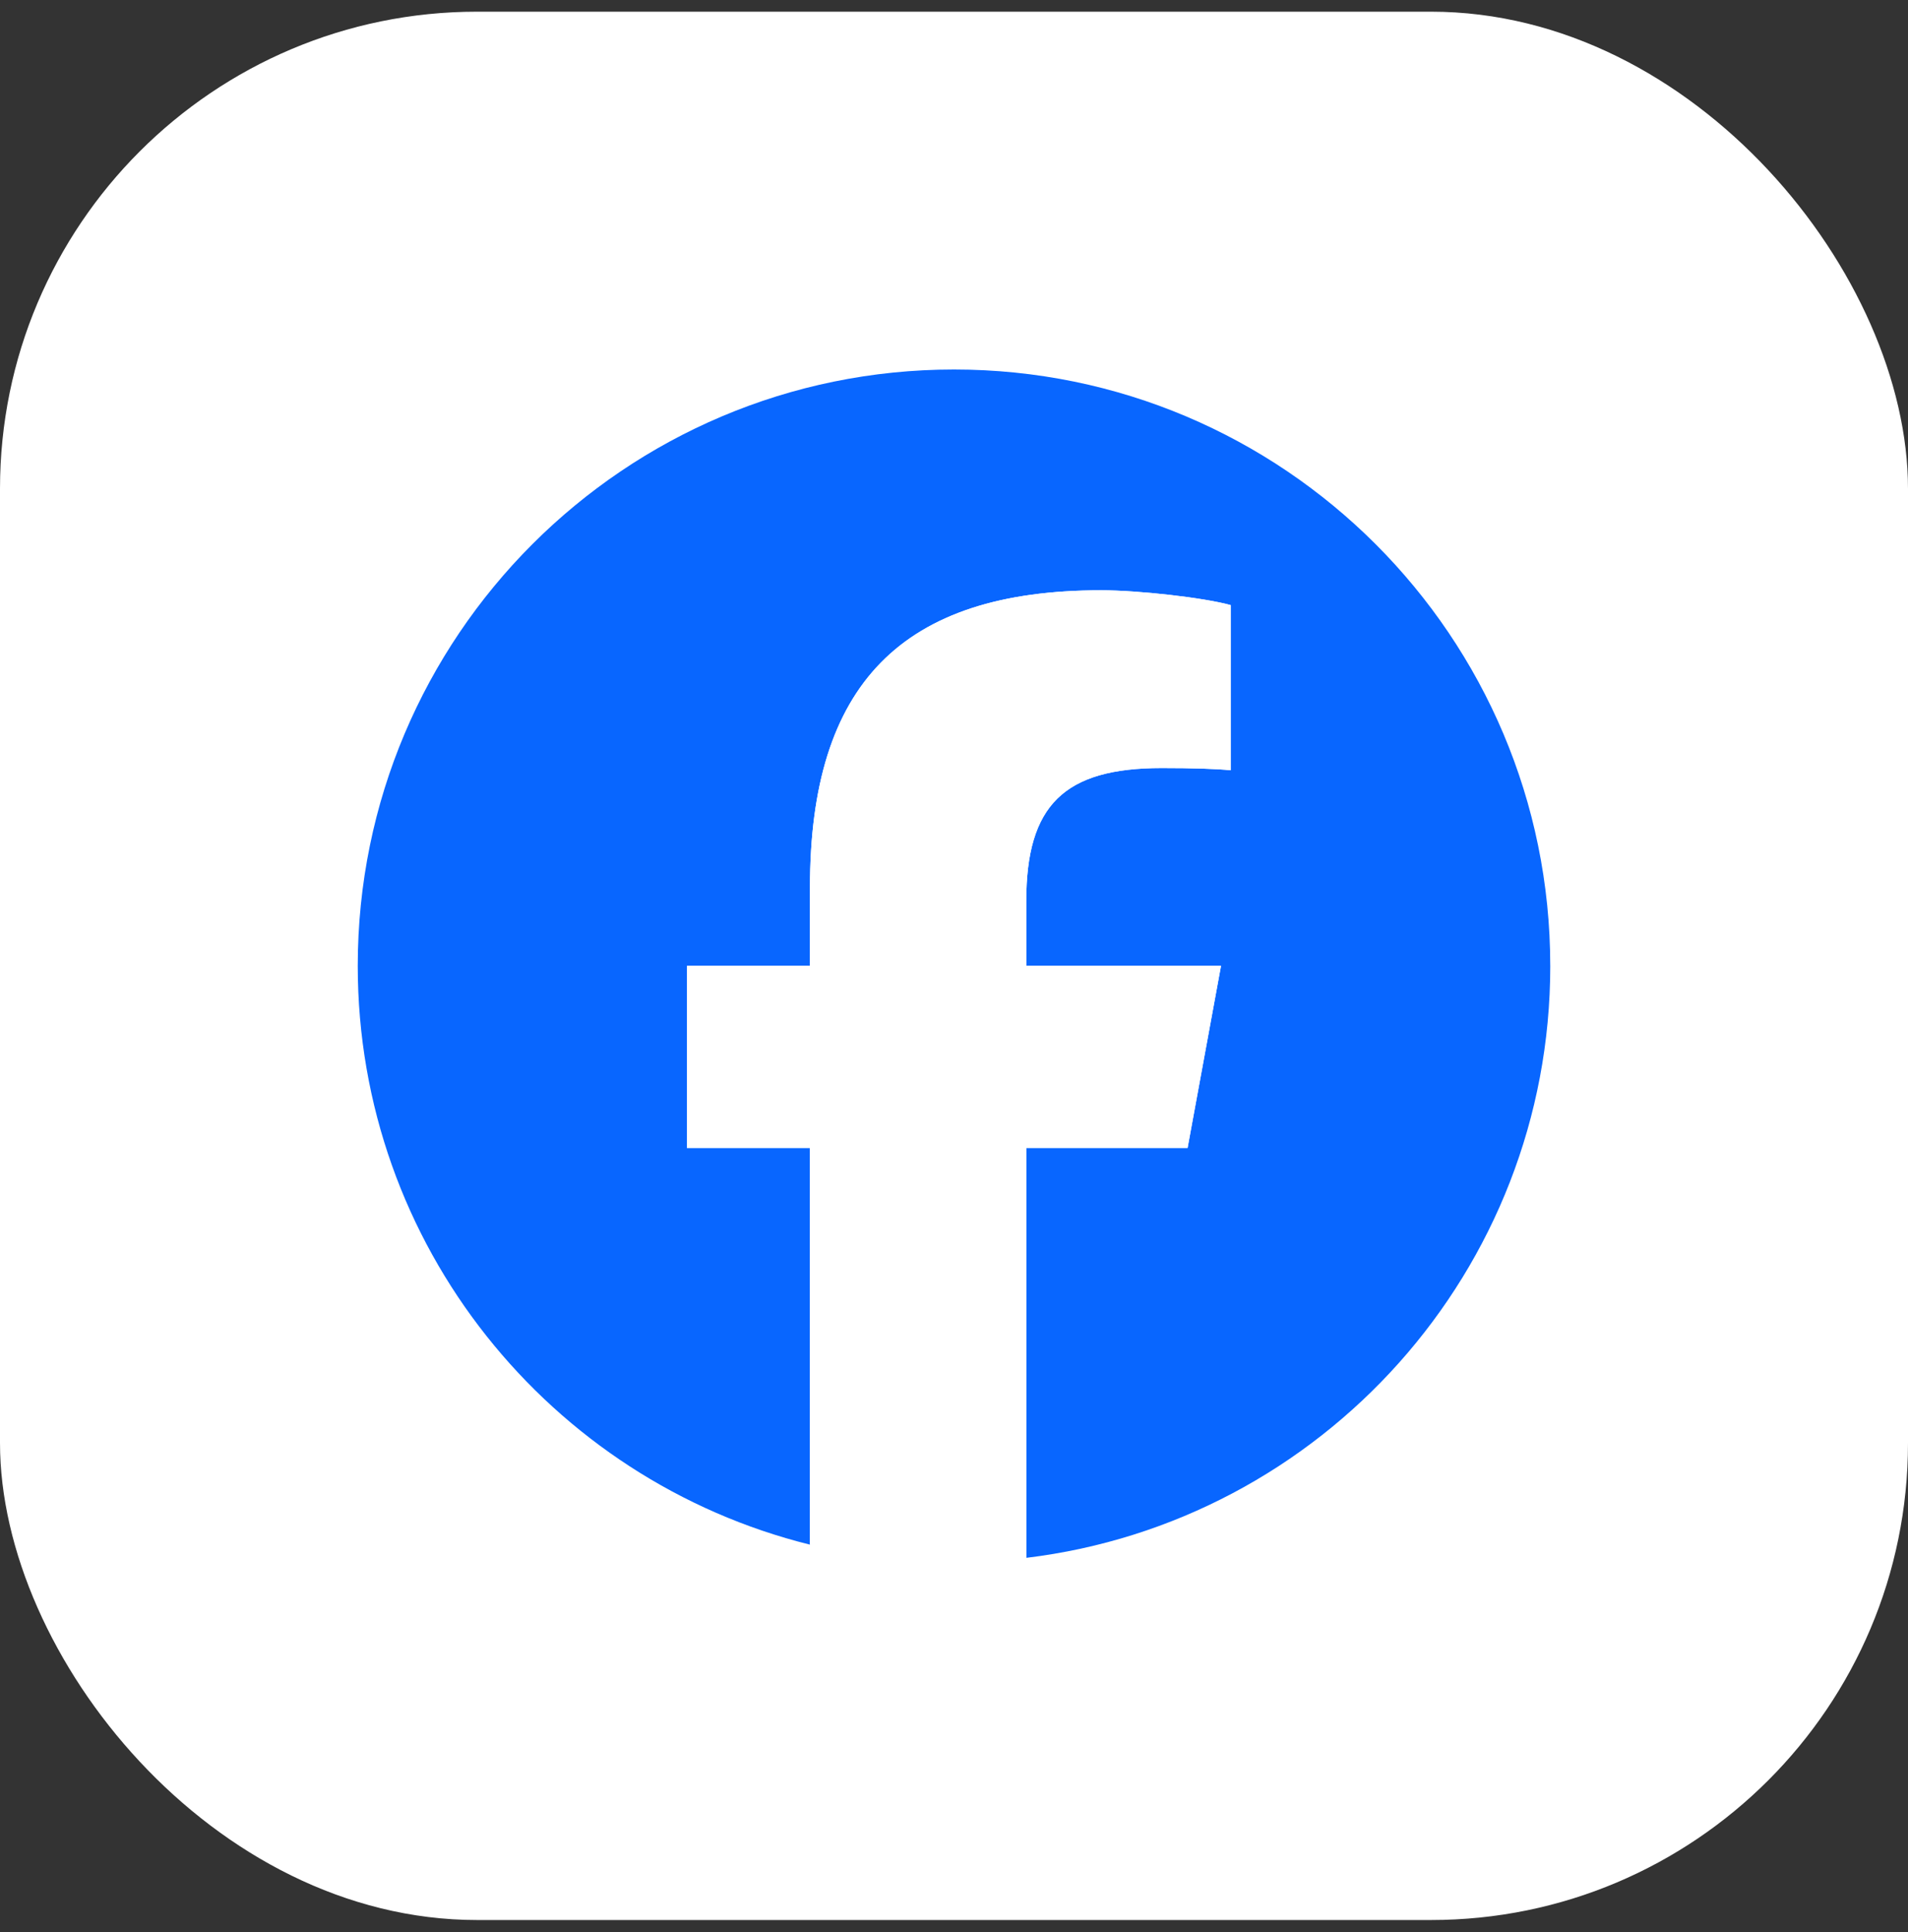 <svg xmlns="http://www.w3.org/2000/svg" width="80" height="81" viewBox="0 0 80 81" fill="none"><rect x="0" y="0" width="80" height="81" fill="#333333" stroke="none"/><rect y="0.49" width="80" height="80" rx="20" fill="white"></rect><g clip-path="url(#clip0_45_1029)"><path d="M65 40.49C65 26.683 53.807 15.49 40 15.49C26.193 15.49 15 26.683 15 40.49C15 52.214 23.072 62.052 33.961 64.754V48.13H28.806V40.49H33.961V37.198C33.961 28.689 37.812 24.745 46.166 24.745C47.75 24.745 50.483 25.056 51.601 25.366V32.291C51.011 32.229 49.986 32.198 48.713 32.198C44.614 32.198 43.03 33.751 43.03 37.788V40.49H51.196L49.793 48.13H43.03V65.307C55.409 63.812 65.001 53.272 65.001 40.49H65Z" fill="#0866FF"></path><path d="M49.792 48.13L51.195 40.49H43.029V37.788C43.029 33.751 44.613 32.198 48.712 32.198C49.985 32.198 51.01 32.229 51.6 32.291V25.366C50.482 25.055 47.749 24.745 46.165 24.745C37.811 24.745 33.96 28.689 33.96 37.198V40.49H28.805V48.13H33.96V64.754C35.894 65.234 37.917 65.49 39.999 65.49C41.024 65.49 42.035 65.427 43.028 65.307V48.13H49.791H49.792Z" fill="white"></path></g><defs><clipPath id="clip0_45_1029"><rect width="50" height="50" fill="white" transform="translate(15 15.49)"></rect></clipPath></defs></svg>